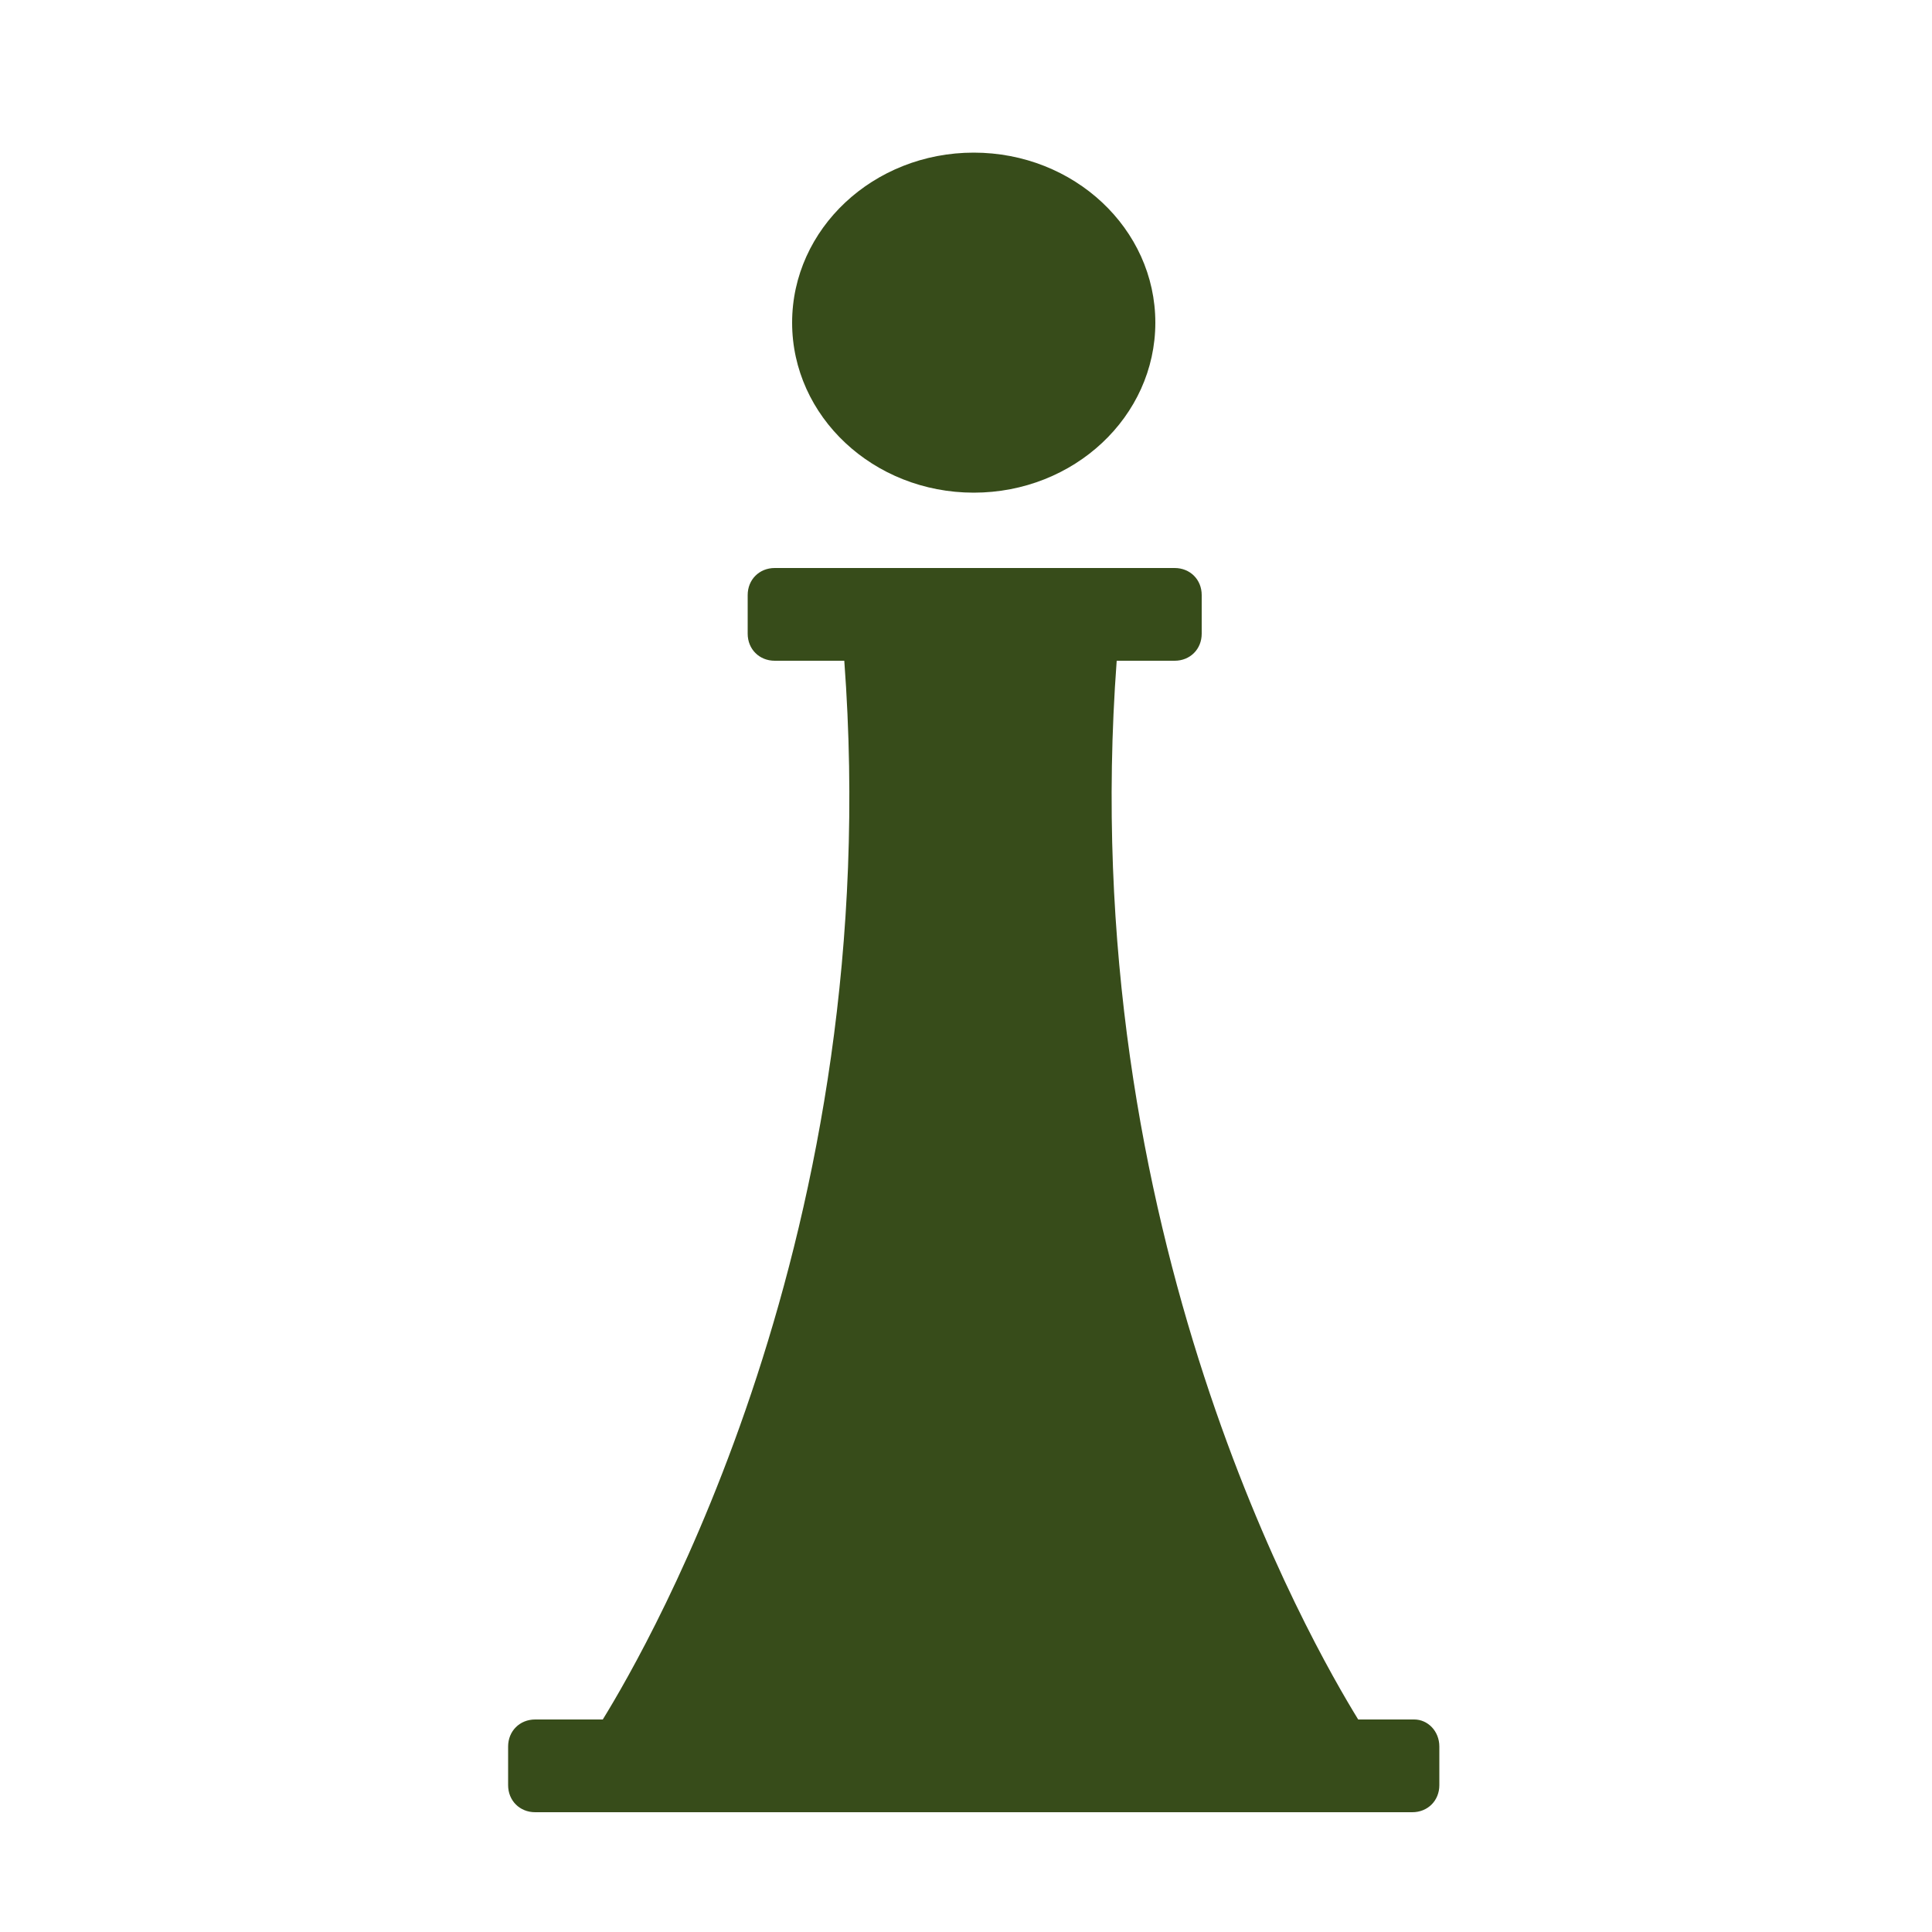 <svg xmlns="http://www.w3.org/2000/svg" xmlns:xlink="http://www.w3.org/1999/xlink" version="1.1" width="120" height="120" viewBox="0 0 100 100" xml:space="preserve">
  <g transform="matrix(1 0 0 1 55 44)">
    <g style="">
      <g transform="matrix(1 0 0 1 -4.6 -27.3)">
        <ellipse style="stroke: none; stroke-width: 1; stroke-dasharray: none; stroke-linecap: butt; stroke-dashoffset: 0; stroke-linejoin: miter; stroke-miterlimit: 4; fill: #374C1A; fill-rule: nonzero; opacity: 1; --darkreader-inline-stroke: none; --darkreader-inline-fill: #374C1A;" cx="0" cy="0" rx="9.4" ry="8.8" data-darkreader-inline-stroke="" data-darkreader-inline-fill=""></ellipse>
      </g>
      <g transform="matrix(1 0 0 1 -4.6 17.6)">
        <path style="stroke: none; stroke-width: 1; stroke-dasharray: none; stroke-linecap: butt; stroke-dashoffset: 0; stroke-linejoin: miter; stroke-miterlimit: 4; fill: #374C1A; fill-rule: nonzero; opacity: 1; --darkreader-inline-stroke: none; --darkreader-inline-fill: #374C1A;" transform=" translate(-95.4, -117.6)" d="M 118.2 145 h -2.9 c -2.4 -3.9 -14.7 -25.2 -12.5 -54.8 h 3 c 0.8 0 1.4 -0.6 1.4 -1.4 v -2 c 0 -0.8 -0.6 -1.4 -1.4 -1.4 H 85.1 c -0.8 0 -1.4 0.6 -1.4 1.4 v 2 c 0 0.8 0.6 1.4 1.4 1.4 h 3.6 c 2.2 29.6 -10.1 50.9 -12.5 54.8 h -3.5 c -0.8 0 -1.4 0.6 -1.4 1.4 v 2 c 0 0.8 0.6 1.4 1.4 1.4 h 45.4 c 0.8 0 1.4 -0.6 1.4 -1.4 v -2 C 119.5 145.6 118.9 145 118.2 145 z" stroke-linecap="round" data-darkreader-inline-stroke="" data-darkreader-inline-fill=""></path>
      </g>
    </g>
  </g>
</svg>
